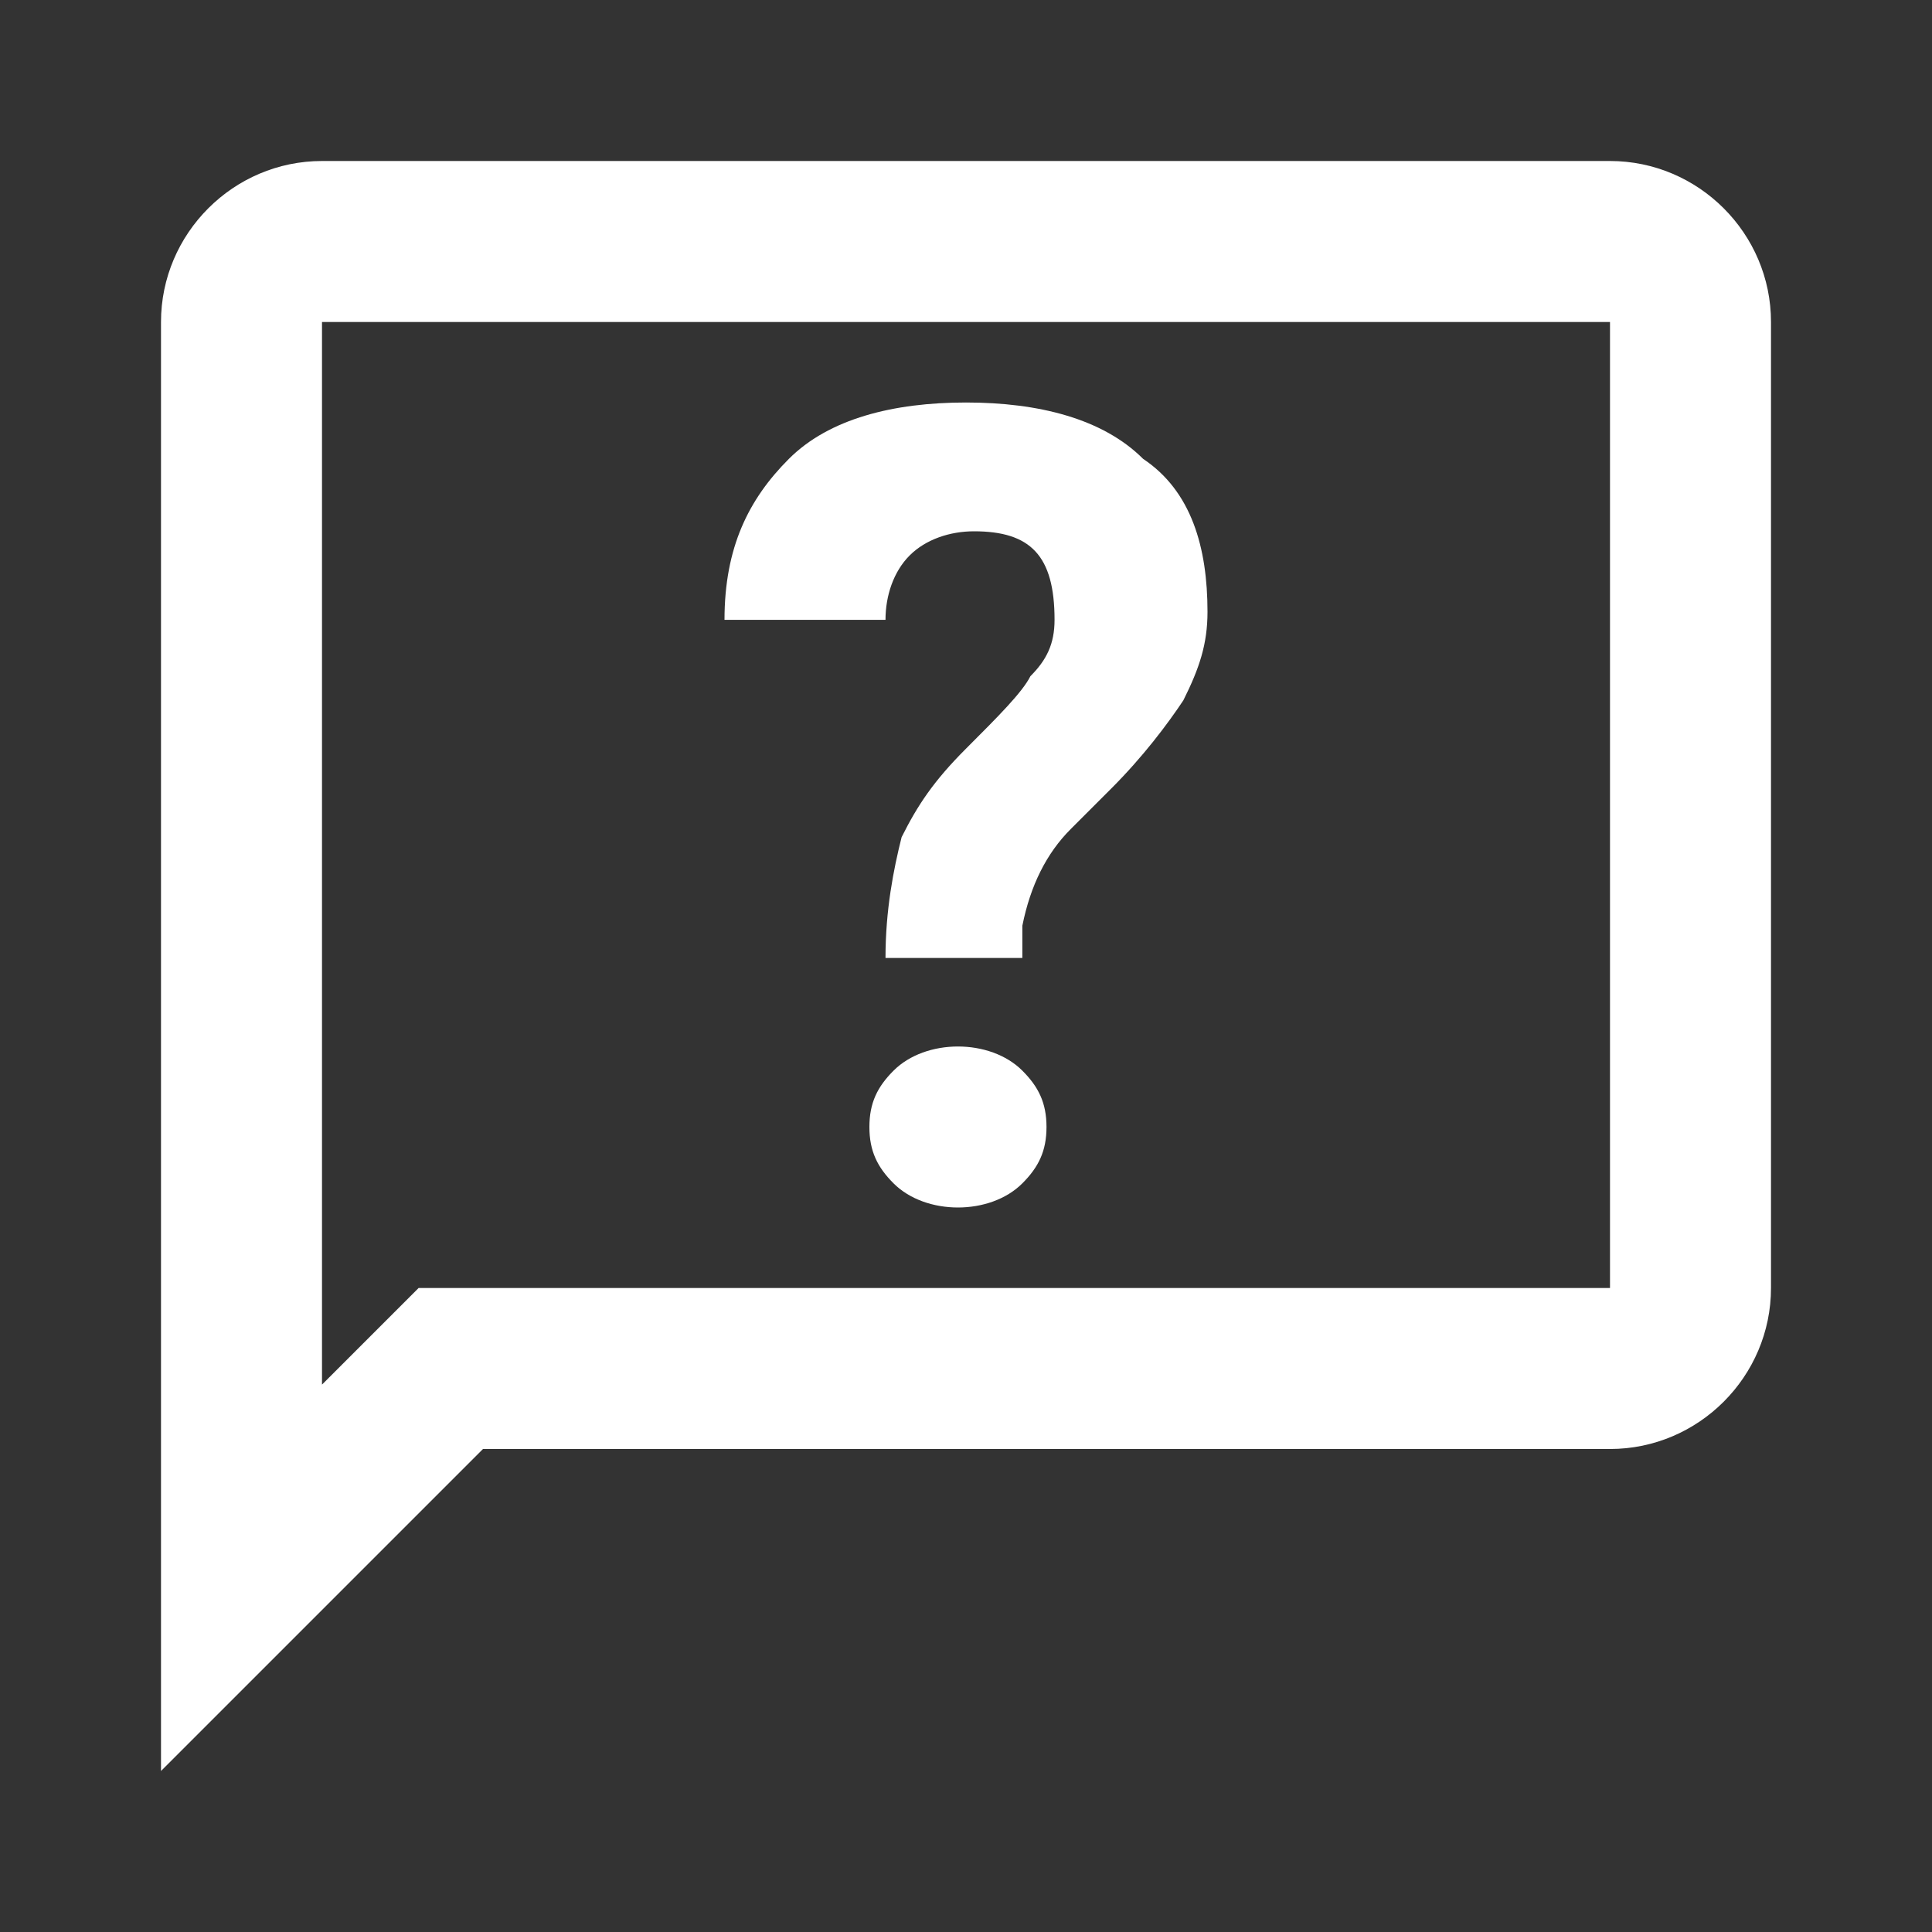 <?xml version="1.0" encoding="utf-8"?>
<!-- Generator: Adobe Illustrator 22.1.0, SVG Export Plug-In . SVG Version: 6.00 Build 0)  -->
<svg version="1.1" id="Ebene_1" xmlns="http://www.w3.org/2000/svg" xmlns:xlink="http://www.w3.org/1999/xlink" x="0px" y="0px"
	 width="24px" height="24px" viewBox="0 0 24 24" enable-background="new 0 0 24 24" xml:space="preserve">
<rect x="0" y="0" width="24" height="24" fill="#333333" stroke="none"/>
<path fill="#FFFFFF" d="M20,4v12H6H5.2l-0.6,0.6L4,17.2V4H20 M20,2H4C2.9,2,2,2.9,2,4v18l4-4h14c1.1,0,2-0.9,2-2V4
	C22,2.9,21.1,2,20,2L20,2z"/>
<g>
	<path fill="#FFFFFF" d="M11,11.9c0-0.6,0.1-1.1,0.2-1.5c0.2-0.4,0.4-0.7,0.8-1.1c0.4-0.4,0.7-0.7,0.8-0.9C13,8.2,13.1,8,13.1,7.7
		c0-0.8-0.3-1.1-1-1.1c-0.3,0-0.6,0.1-0.8,0.3c-0.2,0.2-0.3,0.5-0.3,0.8H9c0-0.9,0.3-1.5,0.8-2C10.3,5.2,11.1,5,12,5
		c0.9,0,1.7,0.2,2.2,0.7C14.8,6.1,15,6.8,15,7.6c0,0.4-0.1,0.7-0.3,1.1c-0.2,0.3-0.5,0.7-0.9,1.1l-0.5,0.5c-0.3,0.3-0.5,0.7-0.6,1.2
		l0,0.4H11z M10.8,14c0-0.3,0.1-0.5,0.3-0.7c0.2-0.2,0.5-0.3,0.8-0.3c0.3,0,0.6,0.1,0.8,0.3c0.2,0.2,0.3,0.4,0.3,0.7
		c0,0.3-0.1,0.5-0.3,0.7c-0.2,0.2-0.5,0.3-0.8,0.3c-0.3,0-0.6-0.1-0.8-0.3C10.9,14.5,10.8,14.3,10.8,14z"/>
</g>
</svg>
